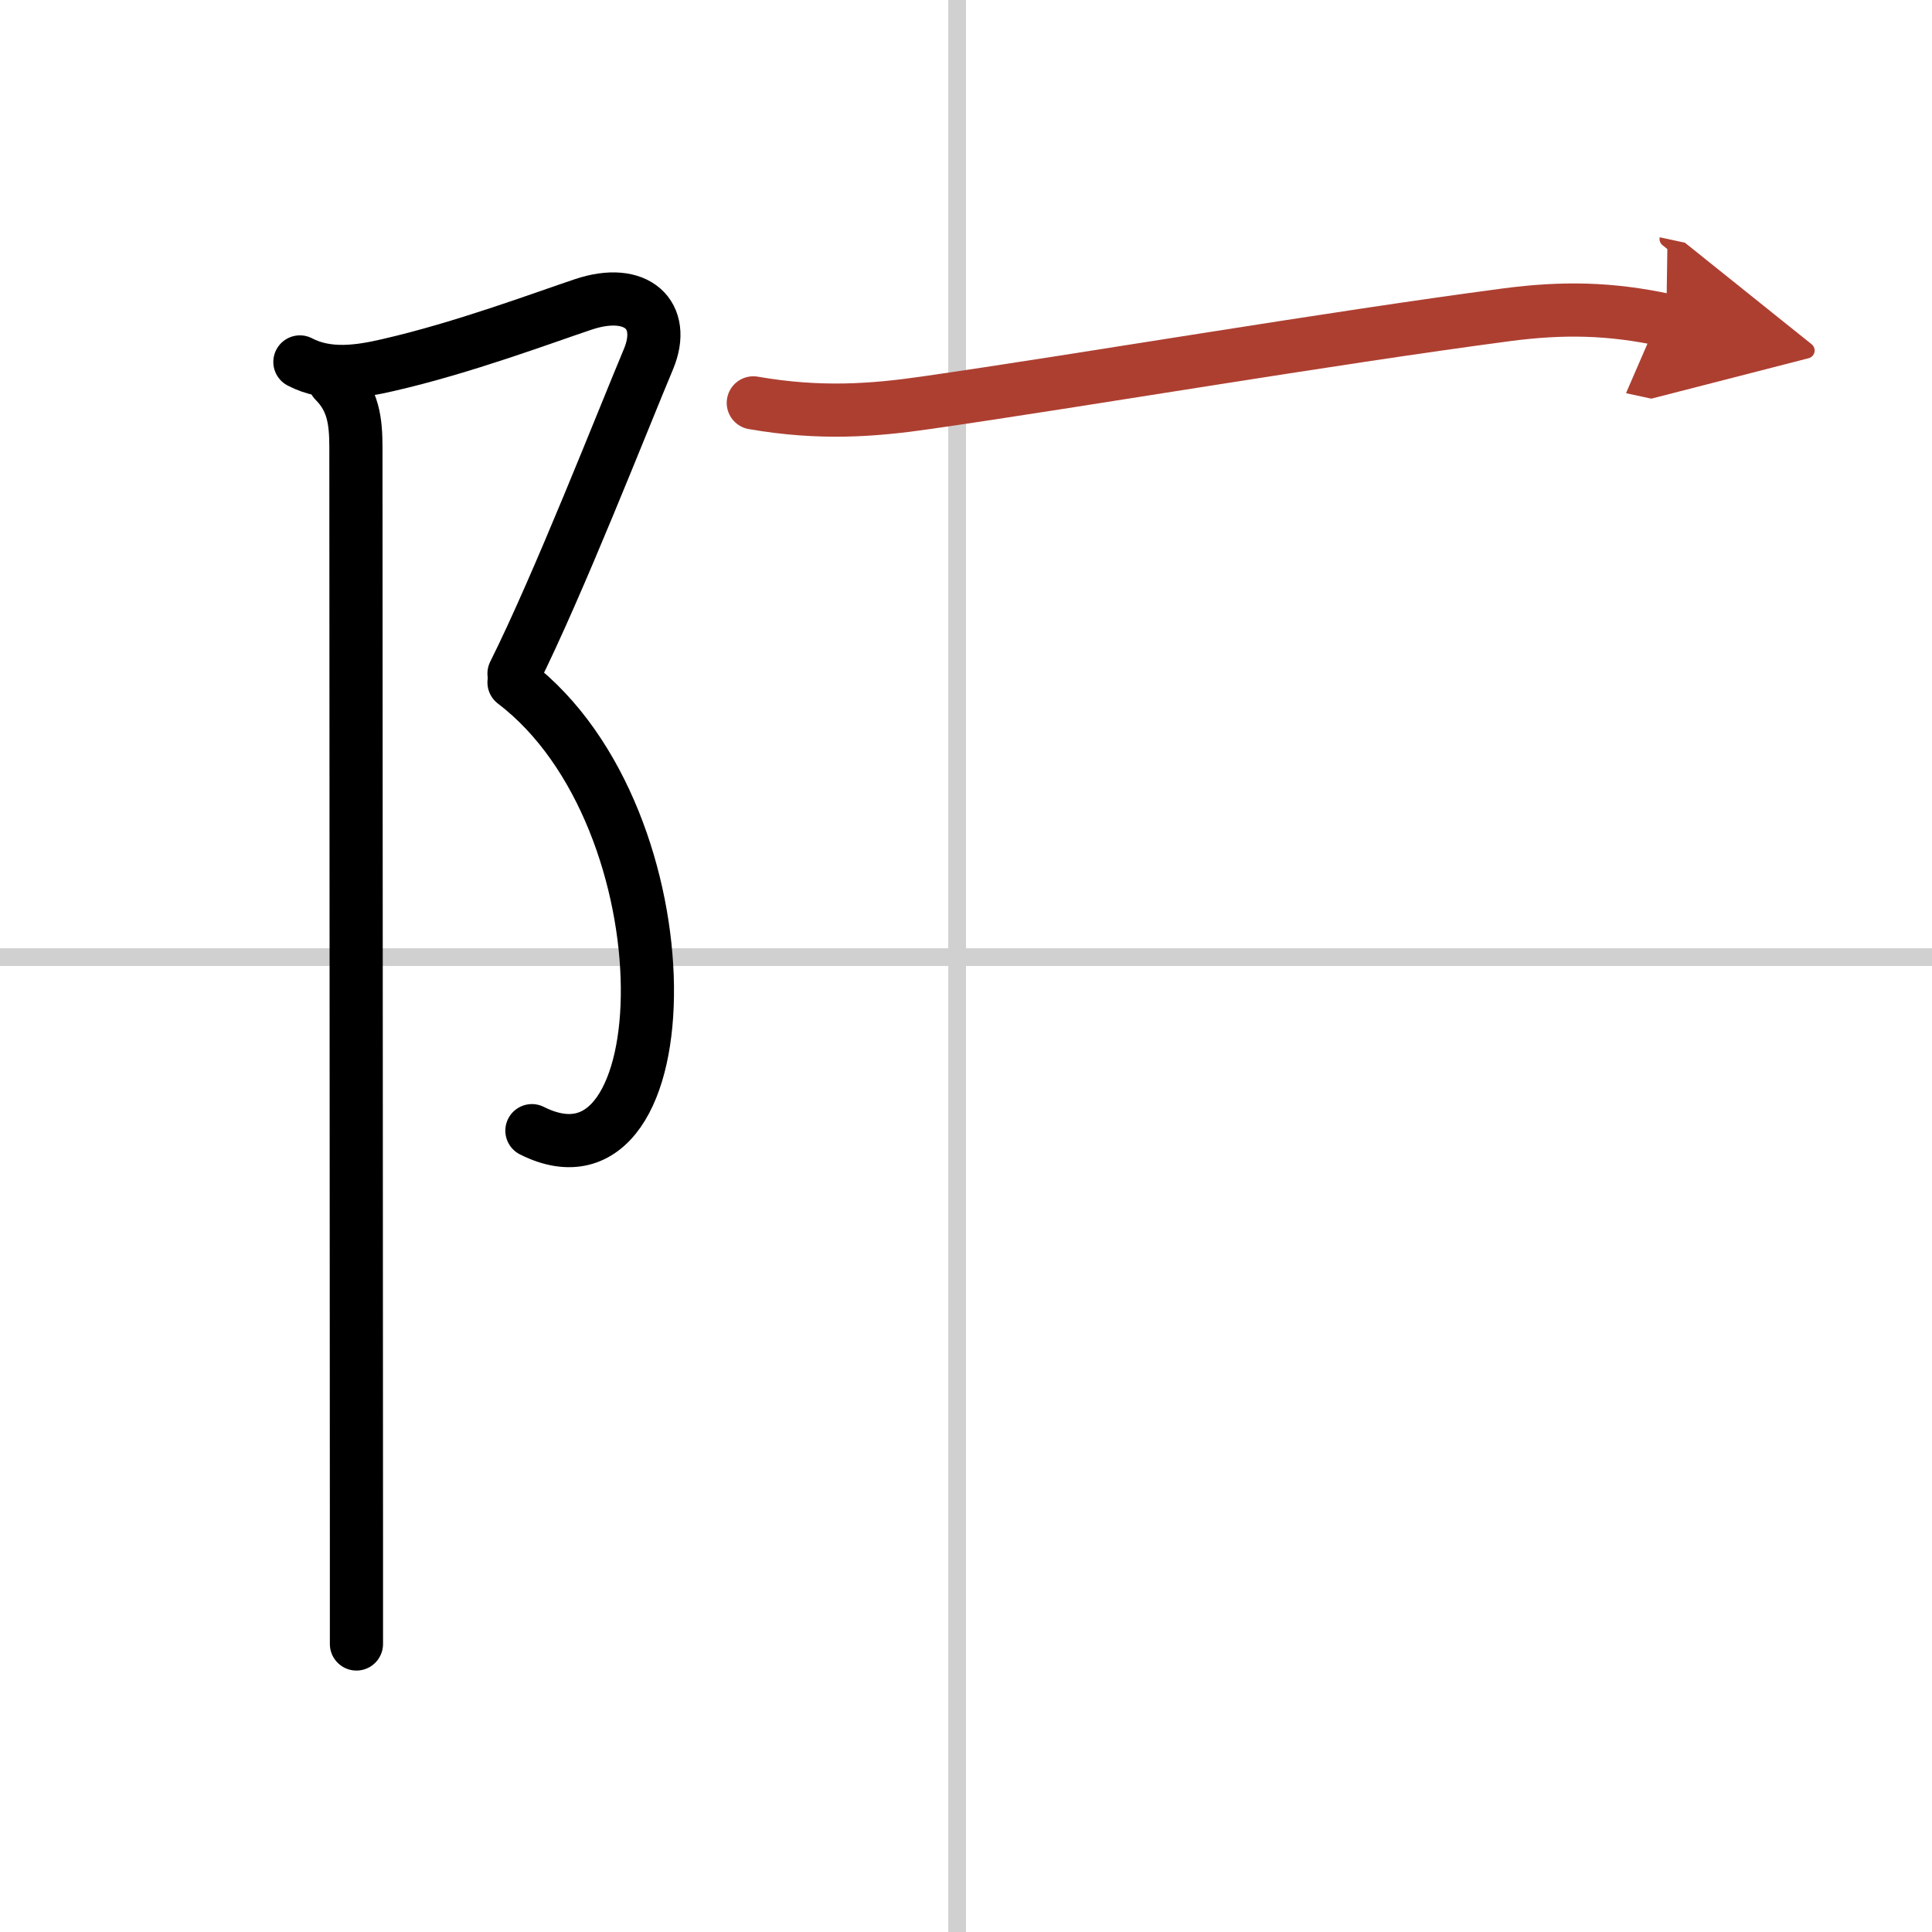 <svg width="400" height="400" viewBox="0 0 109 109" xmlns="http://www.w3.org/2000/svg"><defs><marker id="a" markerWidth="4" orient="auto" refX="1" refY="5" viewBox="0 0 10 10"><polyline points="0 0 10 5 0 10 1 5" fill="#ad3f31" stroke="#ad3f31"/></marker></defs><g fill="none" stroke="#000" stroke-linecap="round" stroke-linejoin="round" stroke-width="3"><rect width="100%" height="100%" fill="#fff" stroke="#fff"/><line x1="54" x2="54" y2="109" stroke="#d0d0d0" stroke-width="1"/><line x2="109" y1="54" y2="54" stroke="#d0d0d0" stroke-width="1"/><path d="M16.92,20.42c1.58,0.83,3.41,0.54,4.96,0.18c4.25-0.97,8.82-2.69,11.04-3.43c3-1,4.7,0.6,3.67,3.08C35.12,23.75,31.5,33,29,38"/><path d="m29 38.5c10.11 7.7 9.62 29.62 1.01 25.29"/><path d="m18.87 21.5c1.06 1.06 1.21 2.25 1.21 3.75 0 3.66 0.02 44.29 0.03 61.38v6.12"/><path d="m42.5 22.73c3.75 0.65 6.73 0.43 9.77-0.01 8.9-1.28 22.52-3.61 32.72-4.96 3.2-0.42 5.86-0.37 9.02 0.31" marker-end="url(#a)" stroke="#ad3f31"/></g></svg>
